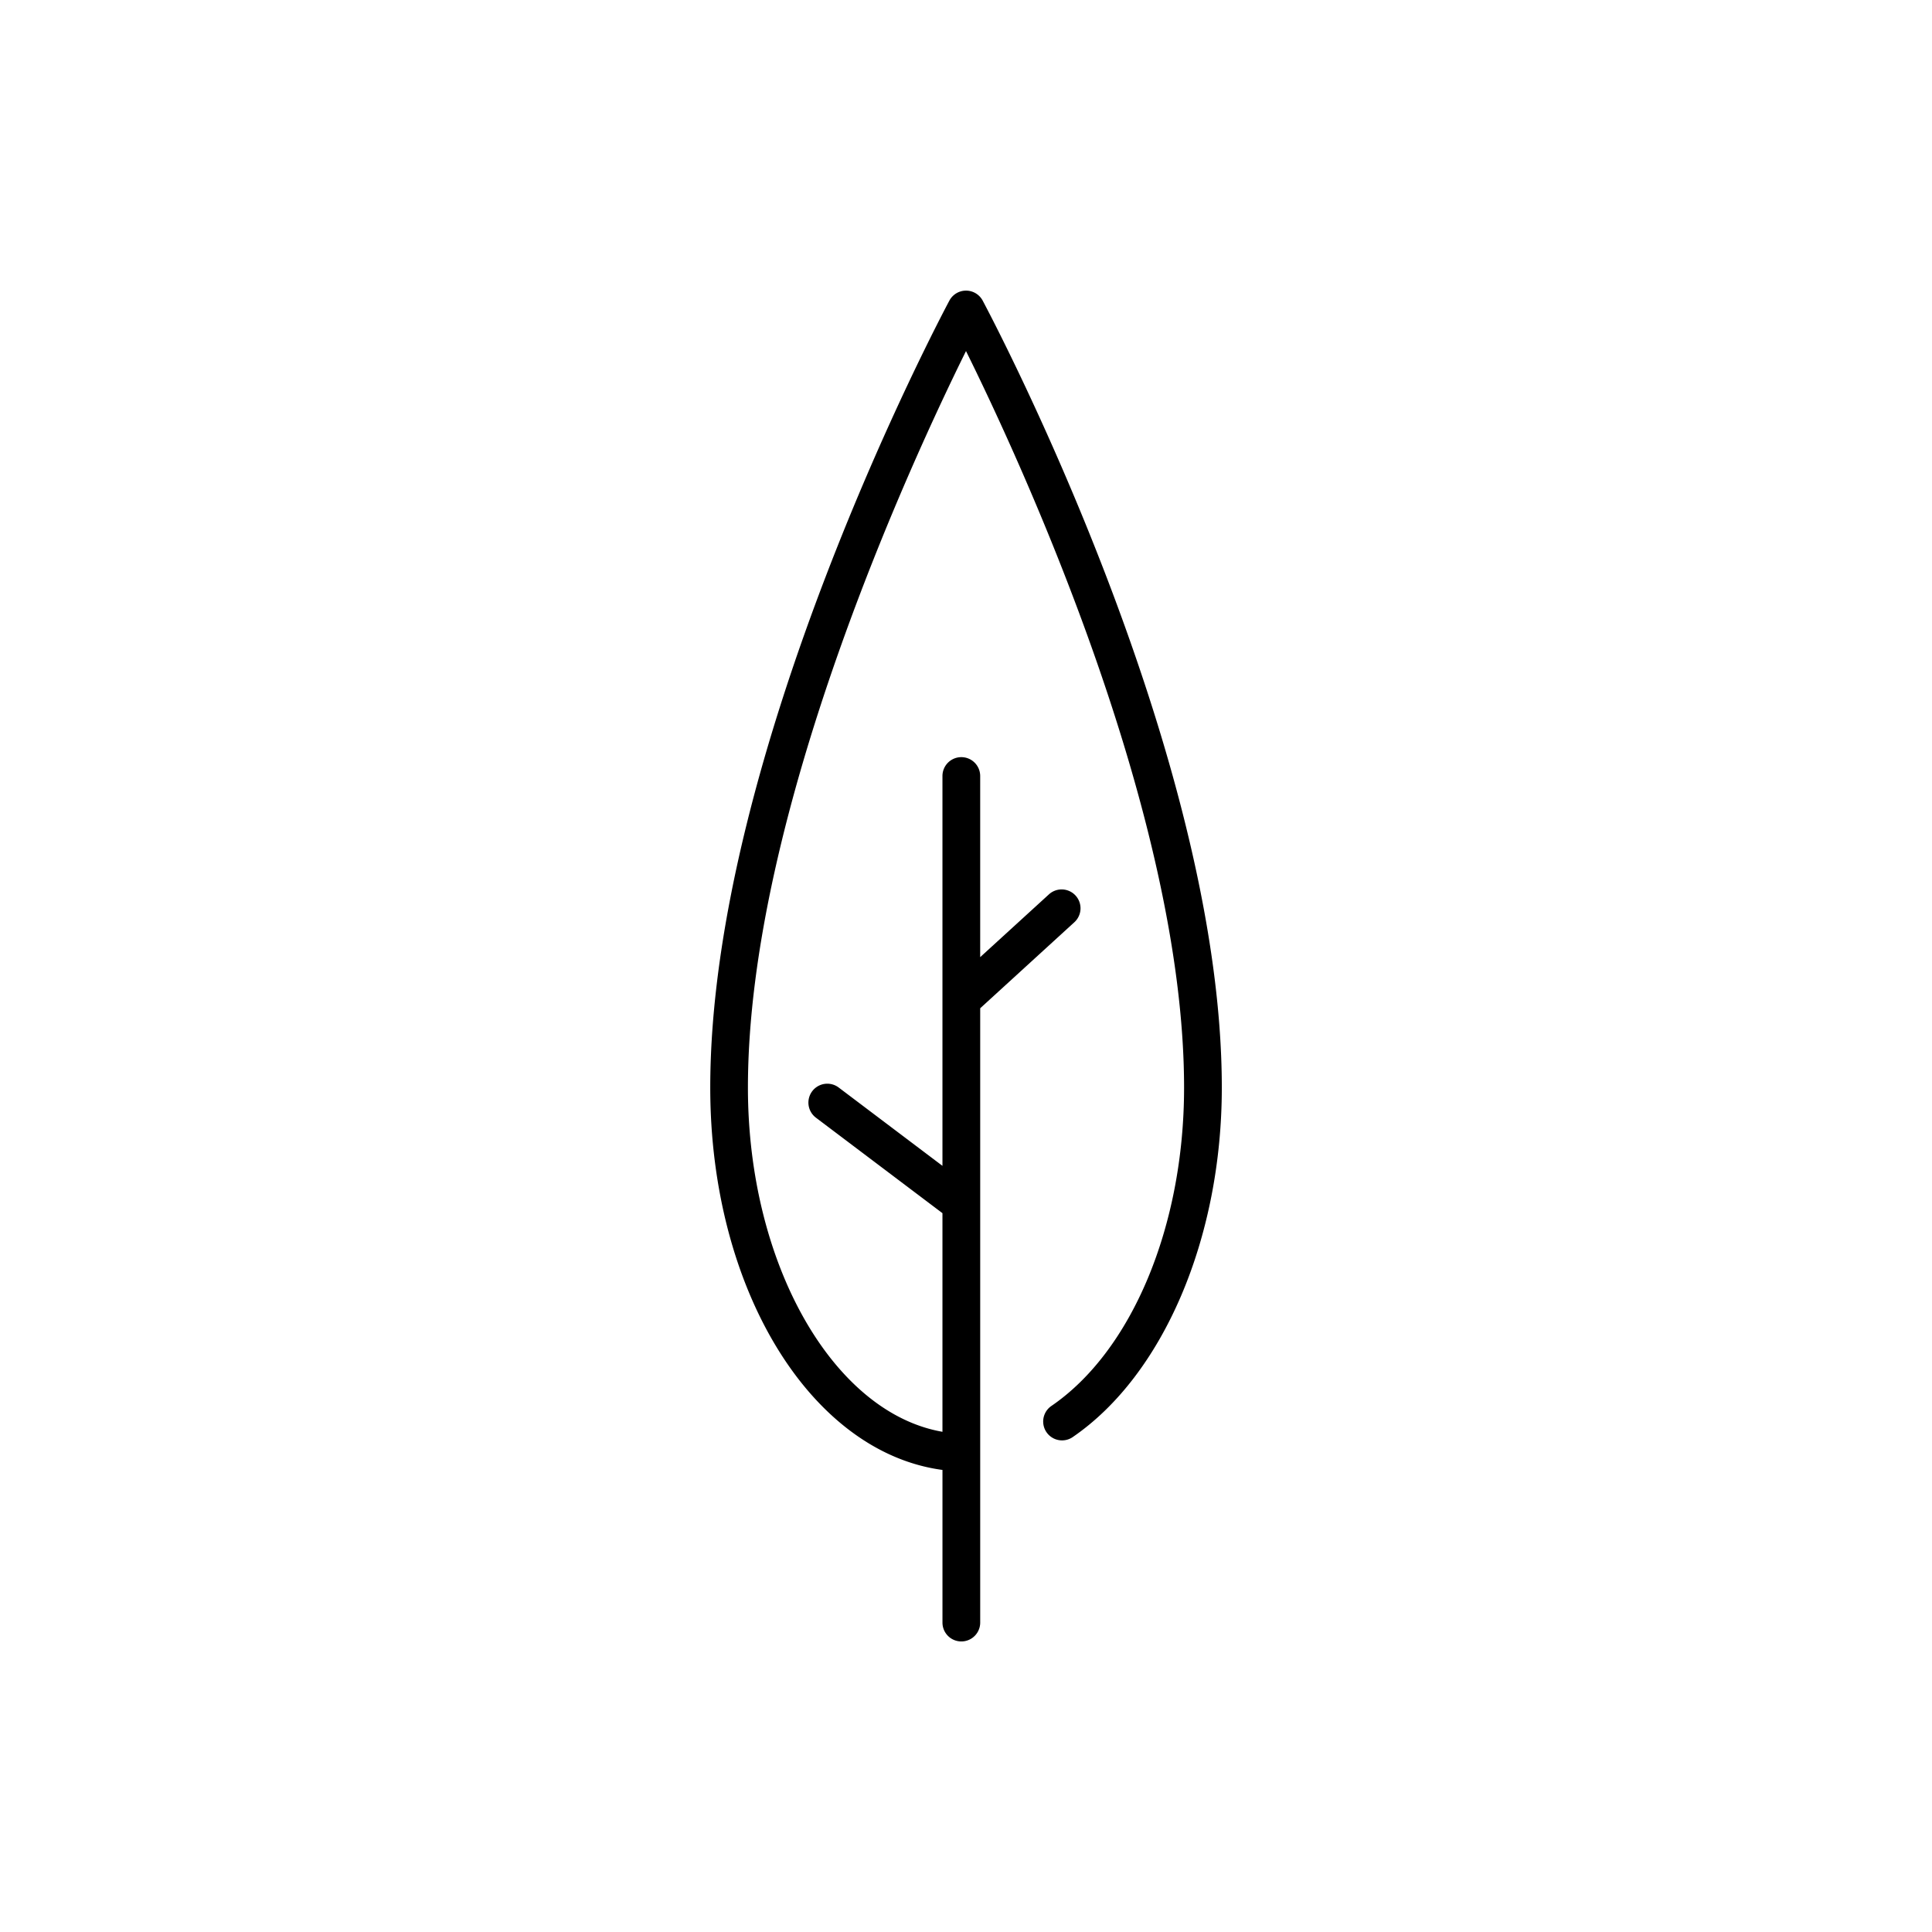 <?xml version="1.0" encoding="UTF-8"?>
<svg xmlns="http://www.w3.org/2000/svg" id="Layer_1" data-name="Layer 1" viewBox="0 0 128 128">
  <title>AUTUMN LEAF-11</title>
  <path d="M49.552,72.059c0-18.143,10.9-41.629,14.448-48.8,3.551,7.171,14.448,30.657,14.448,48.8,0,9.179-3.461,17.463-8.816,21.107a1.25,1.25,0,0,0,1.406,2.066c6.02-4.1,9.91-13.192,9.91-23.174,0-22.2-15.2-50.935-15.846-52.147a1.25,1.25,0,0,0-2.2,0c-.647,1.213-15.846,29.952-15.846,52.147,0,13.369,6.666,24.162,15.385,25.329V107.5a1.25,1.25,0,1,0,2.5,0V66.8l6.239-5.7a1.25,1.25,0,1,0-1.686-1.846l-4.554,4.159v-12a1.25,1.25,0,1,0-2.5,0V77.24l-6.876-5.19a1.25,1.25,0,0,0-1.506,2l8.382,6.326V94.86C55.223,93.605,49.552,83.781,49.552,72.059Z"></path>
</svg>
